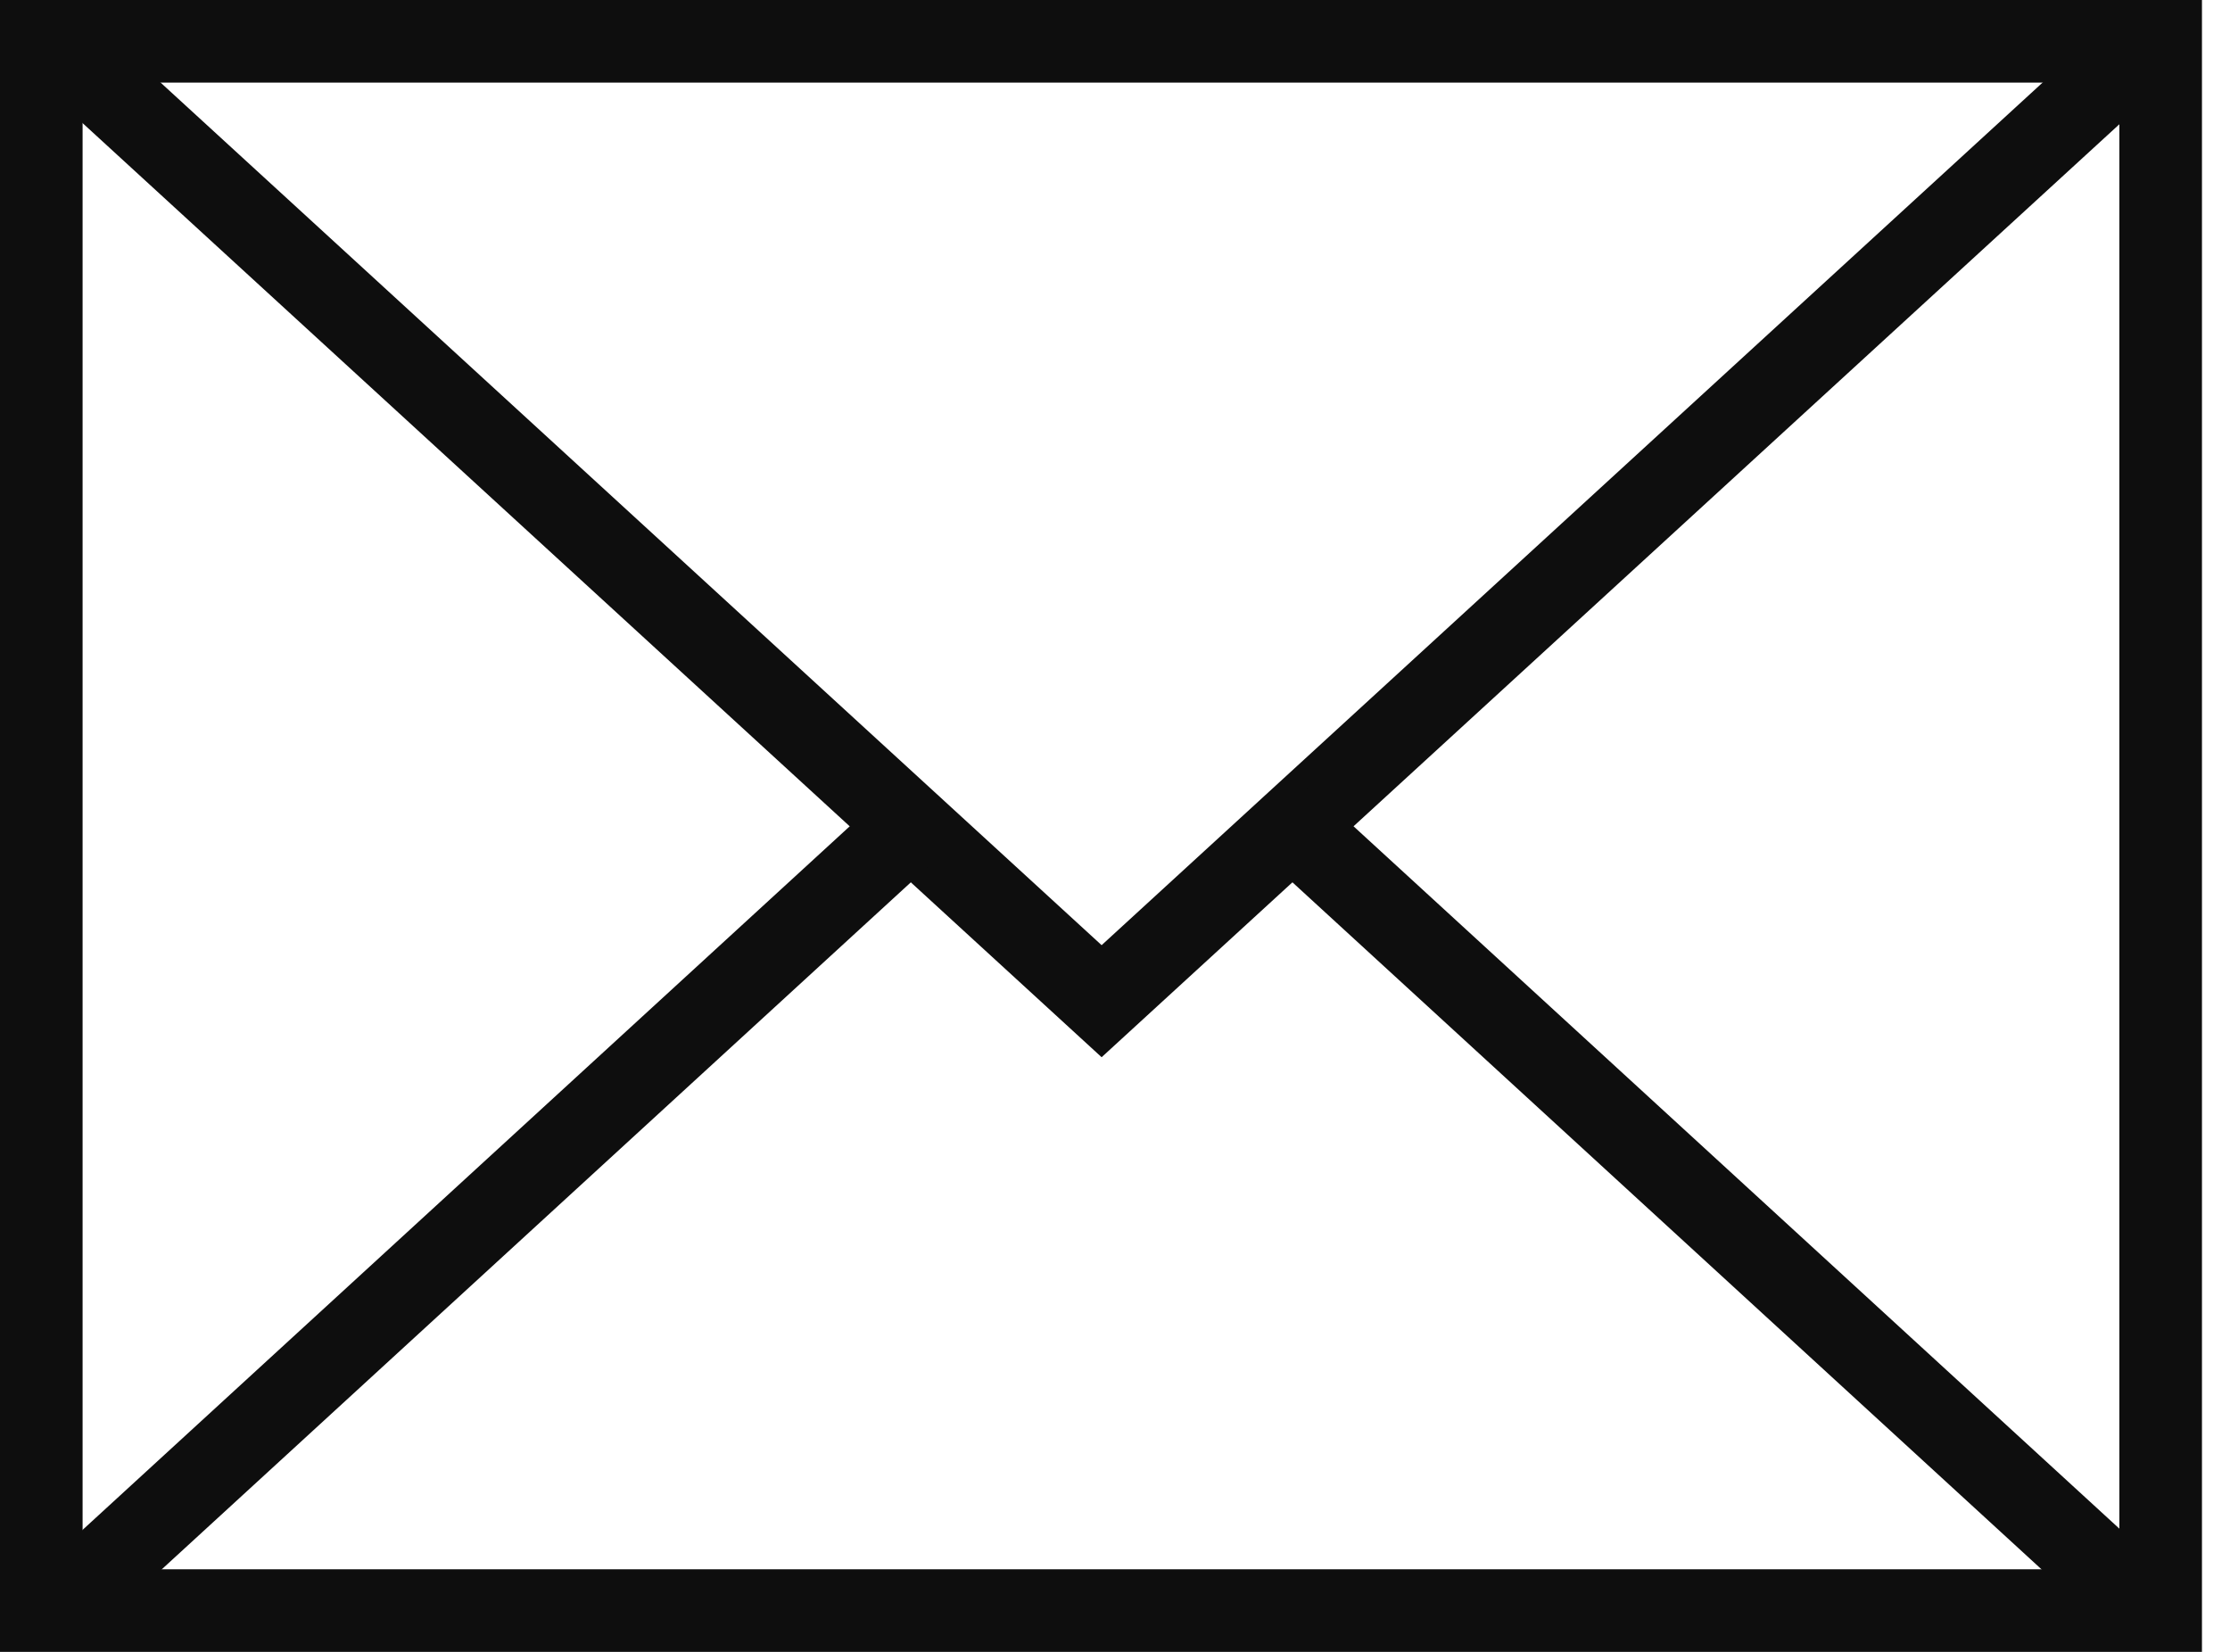 <svg width="54" height="40" viewBox="0 0 54 40" fill="none" xmlns="http://www.w3.org/2000/svg">
<g clip-path="url(#clip0_106_28360)">
<path d="M51.078 1.875L26.676 24.244L2.273 1.875" stroke="#0E0E0E" stroke-width="2" stroke-linecap="round"/>
<path d="M22.048 20.016L1.969 38.431" stroke="#0E0E0E" stroke-width="2" stroke-linecap="round" stroke-linejoin="round"/>
<path d="M51.384 38.431L31.305 20.016" stroke="#0E0E0E" stroke-width="2" stroke-linecap="round" stroke-linejoin="round"/>
<rect x="1" y="1" width="51.321" height="38" stroke="#0E0E0E" stroke-width="2"/>
</g>
<defs>
<clipPath id="clip0_106_28360">
<rect width="54" height="40" fill="white"/>
</clipPath>
</defs>
</svg>
